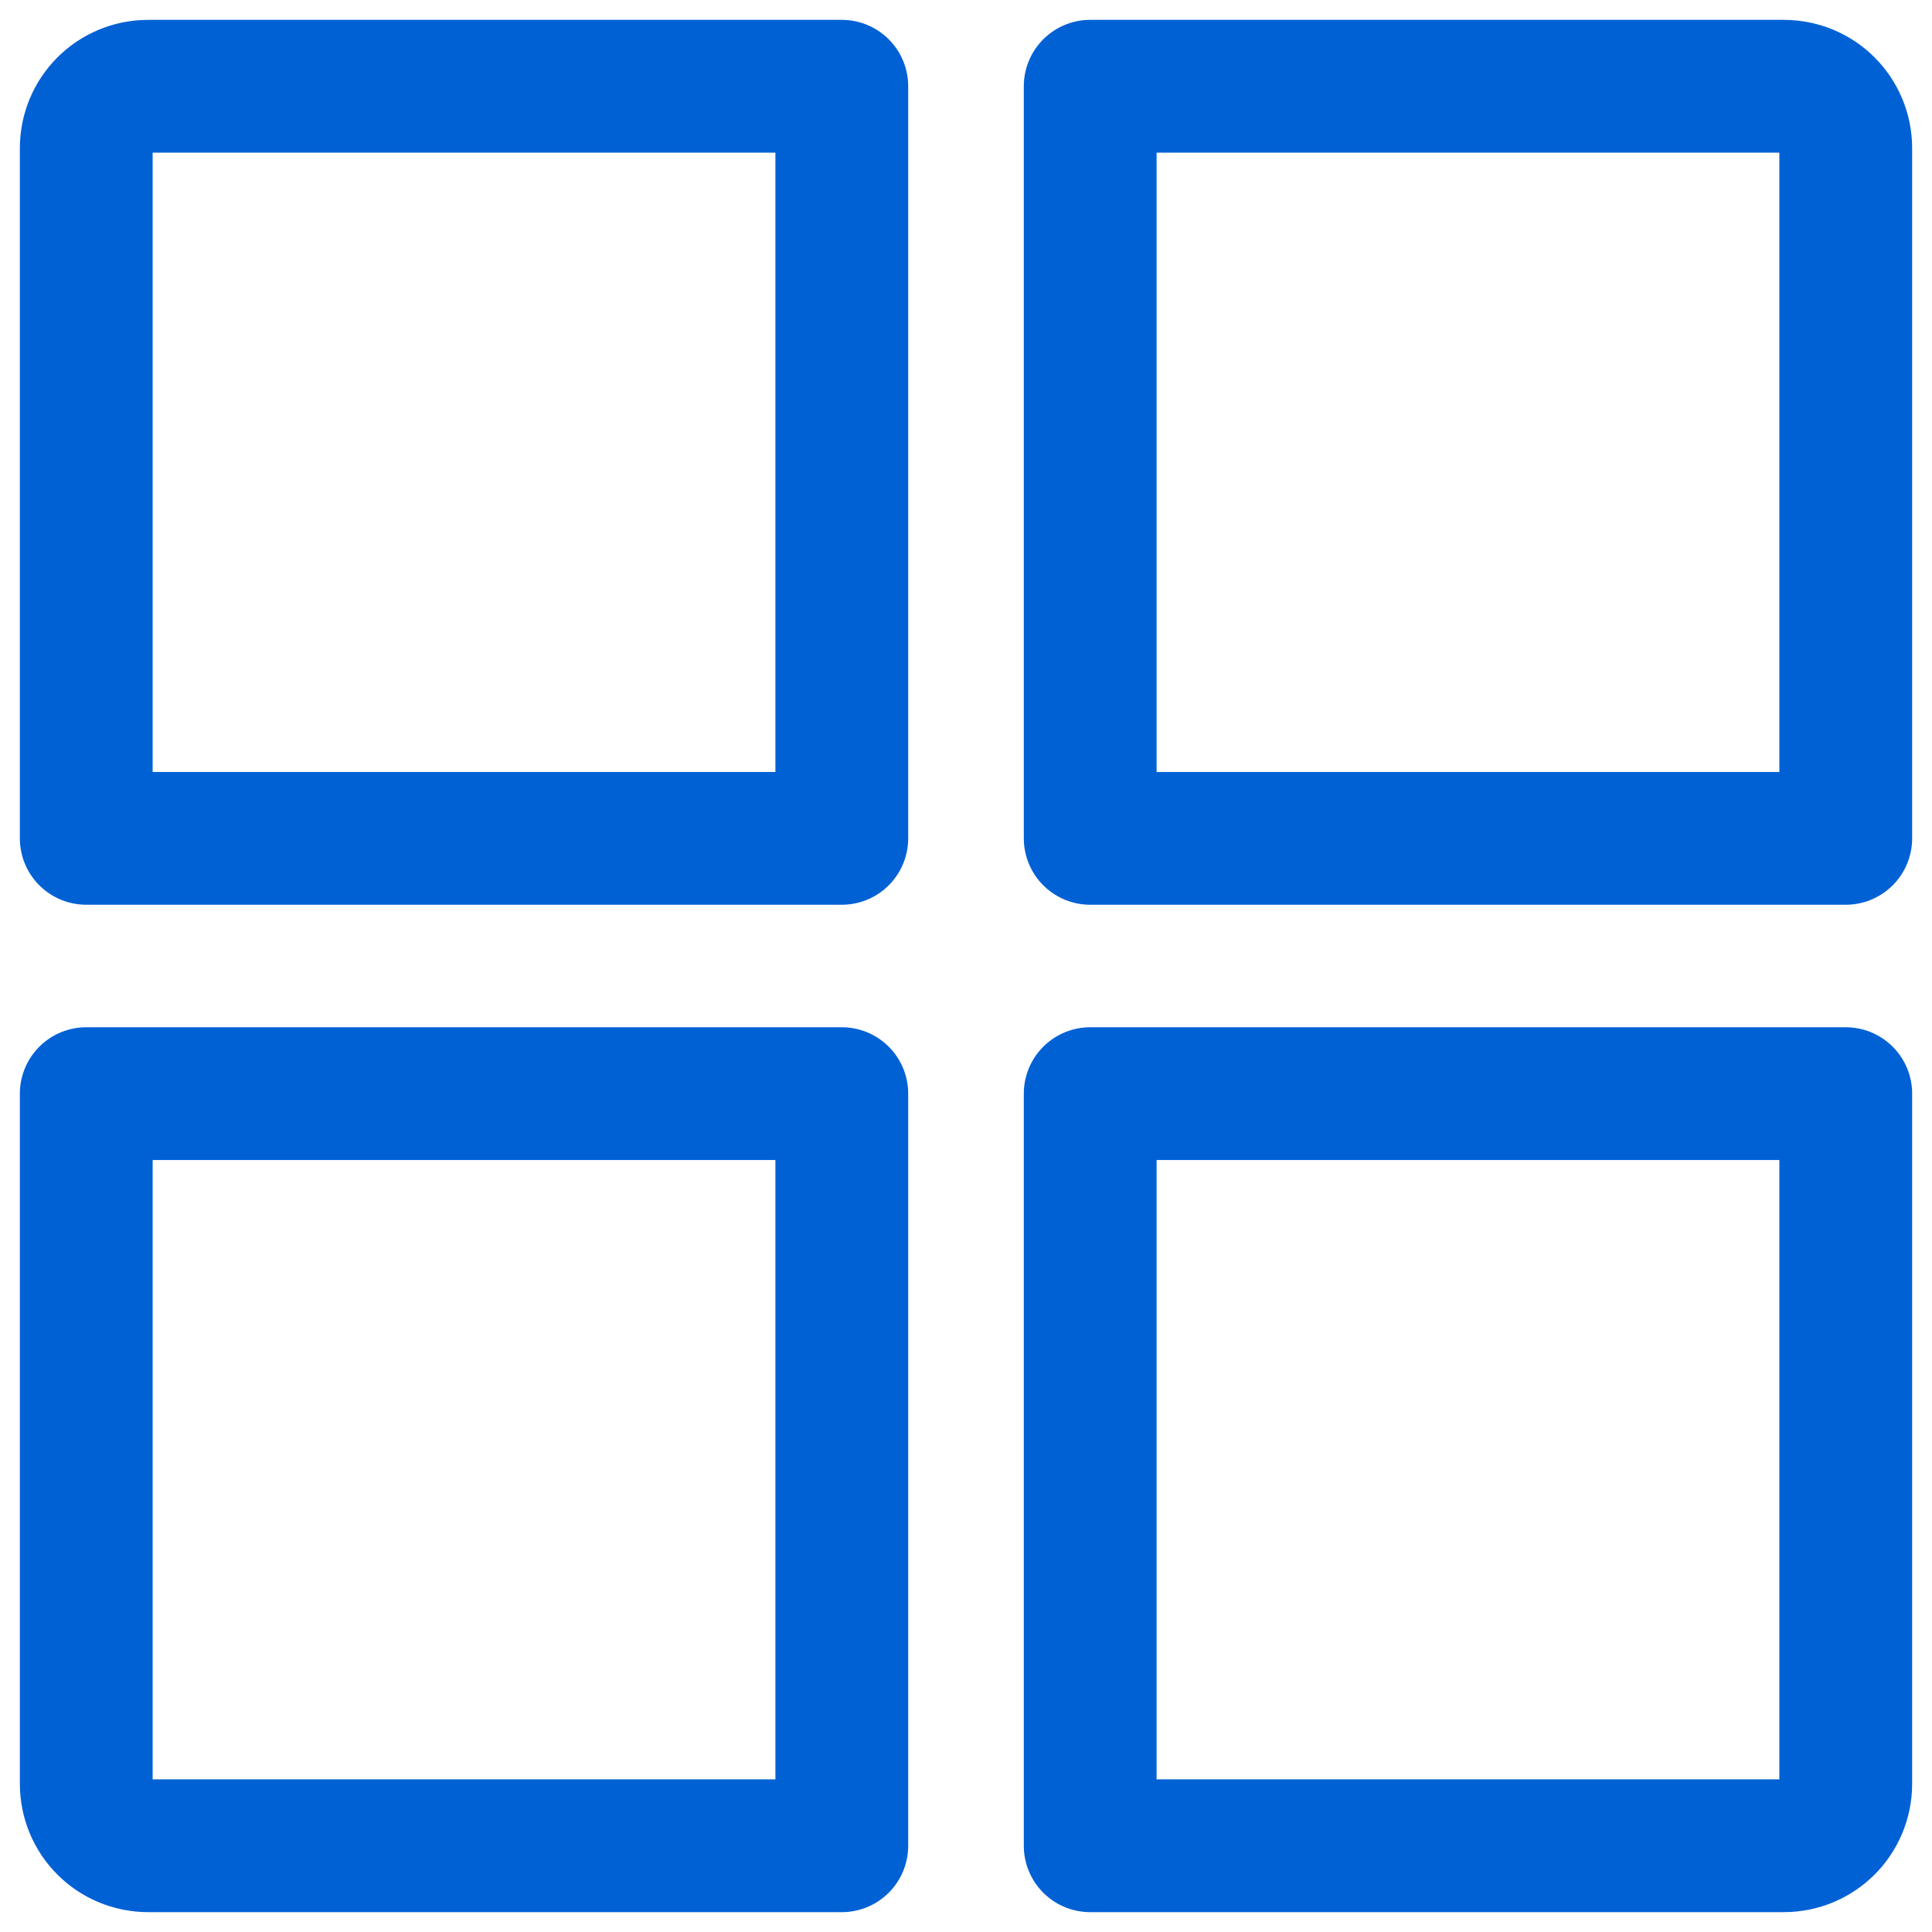 <?xml version="1.0" encoding="utf-8"?>
<!-- Generator: Adobe Illustrator 26.0.2, SVG Export Plug-In . SVG Version: 6.00 Build 0)  -->
<svg version="1.1" id="Layer_1" xmlns="http://www.w3.org/2000/svg" xmlns:xlink="http://www.w3.org/1999/xlink" x="0px" y="0px"
	 viewBox="0 0 56 56" style="enable-background:new 0 0 56 56;" xml:space="preserve">
<style type="text/css">
	.st0{fill:none;stroke:#0061D5;stroke-width:3.849;stroke-linecap:round;stroke-linejoin:round;}
</style>
<g id="Design">
	<g id="Industry-German-Real-Estate-Page-" transform="translate(-273, -2939)">
		<g id="Use-Cases" transform="translate(0, 2394)">
			<g id="Group" transform="translate(105, 544)">
				<g id="Group-9" transform="translate(170, 3)">
					<path id="Stroke-1" class="st0" d="M22.4,22.3H0.5v-20c0-1,0.8-1.8,1.8-1.8h20.1V22.3z"/>
					<path id="Stroke-3" class="st0" d="M51.5,22.3H29.6V0.5h20.1c1,0,1.8,0.8,1.8,1.8V22.3z"/>
					<path id="Stroke-5" class="st0" d="M22.4,51.5H2.3c-1,0-1.8-0.8-1.8-1.8v-20h21.9V51.5z"/>
					<path id="Stroke-7" class="st0" d="M49.7,51.5H29.6V29.7h21.9v20C51.5,50.7,50.7,51.5,49.7,51.5z"/>
				</g>
			</g>
		</g>
	</g>
</g>
</svg>

